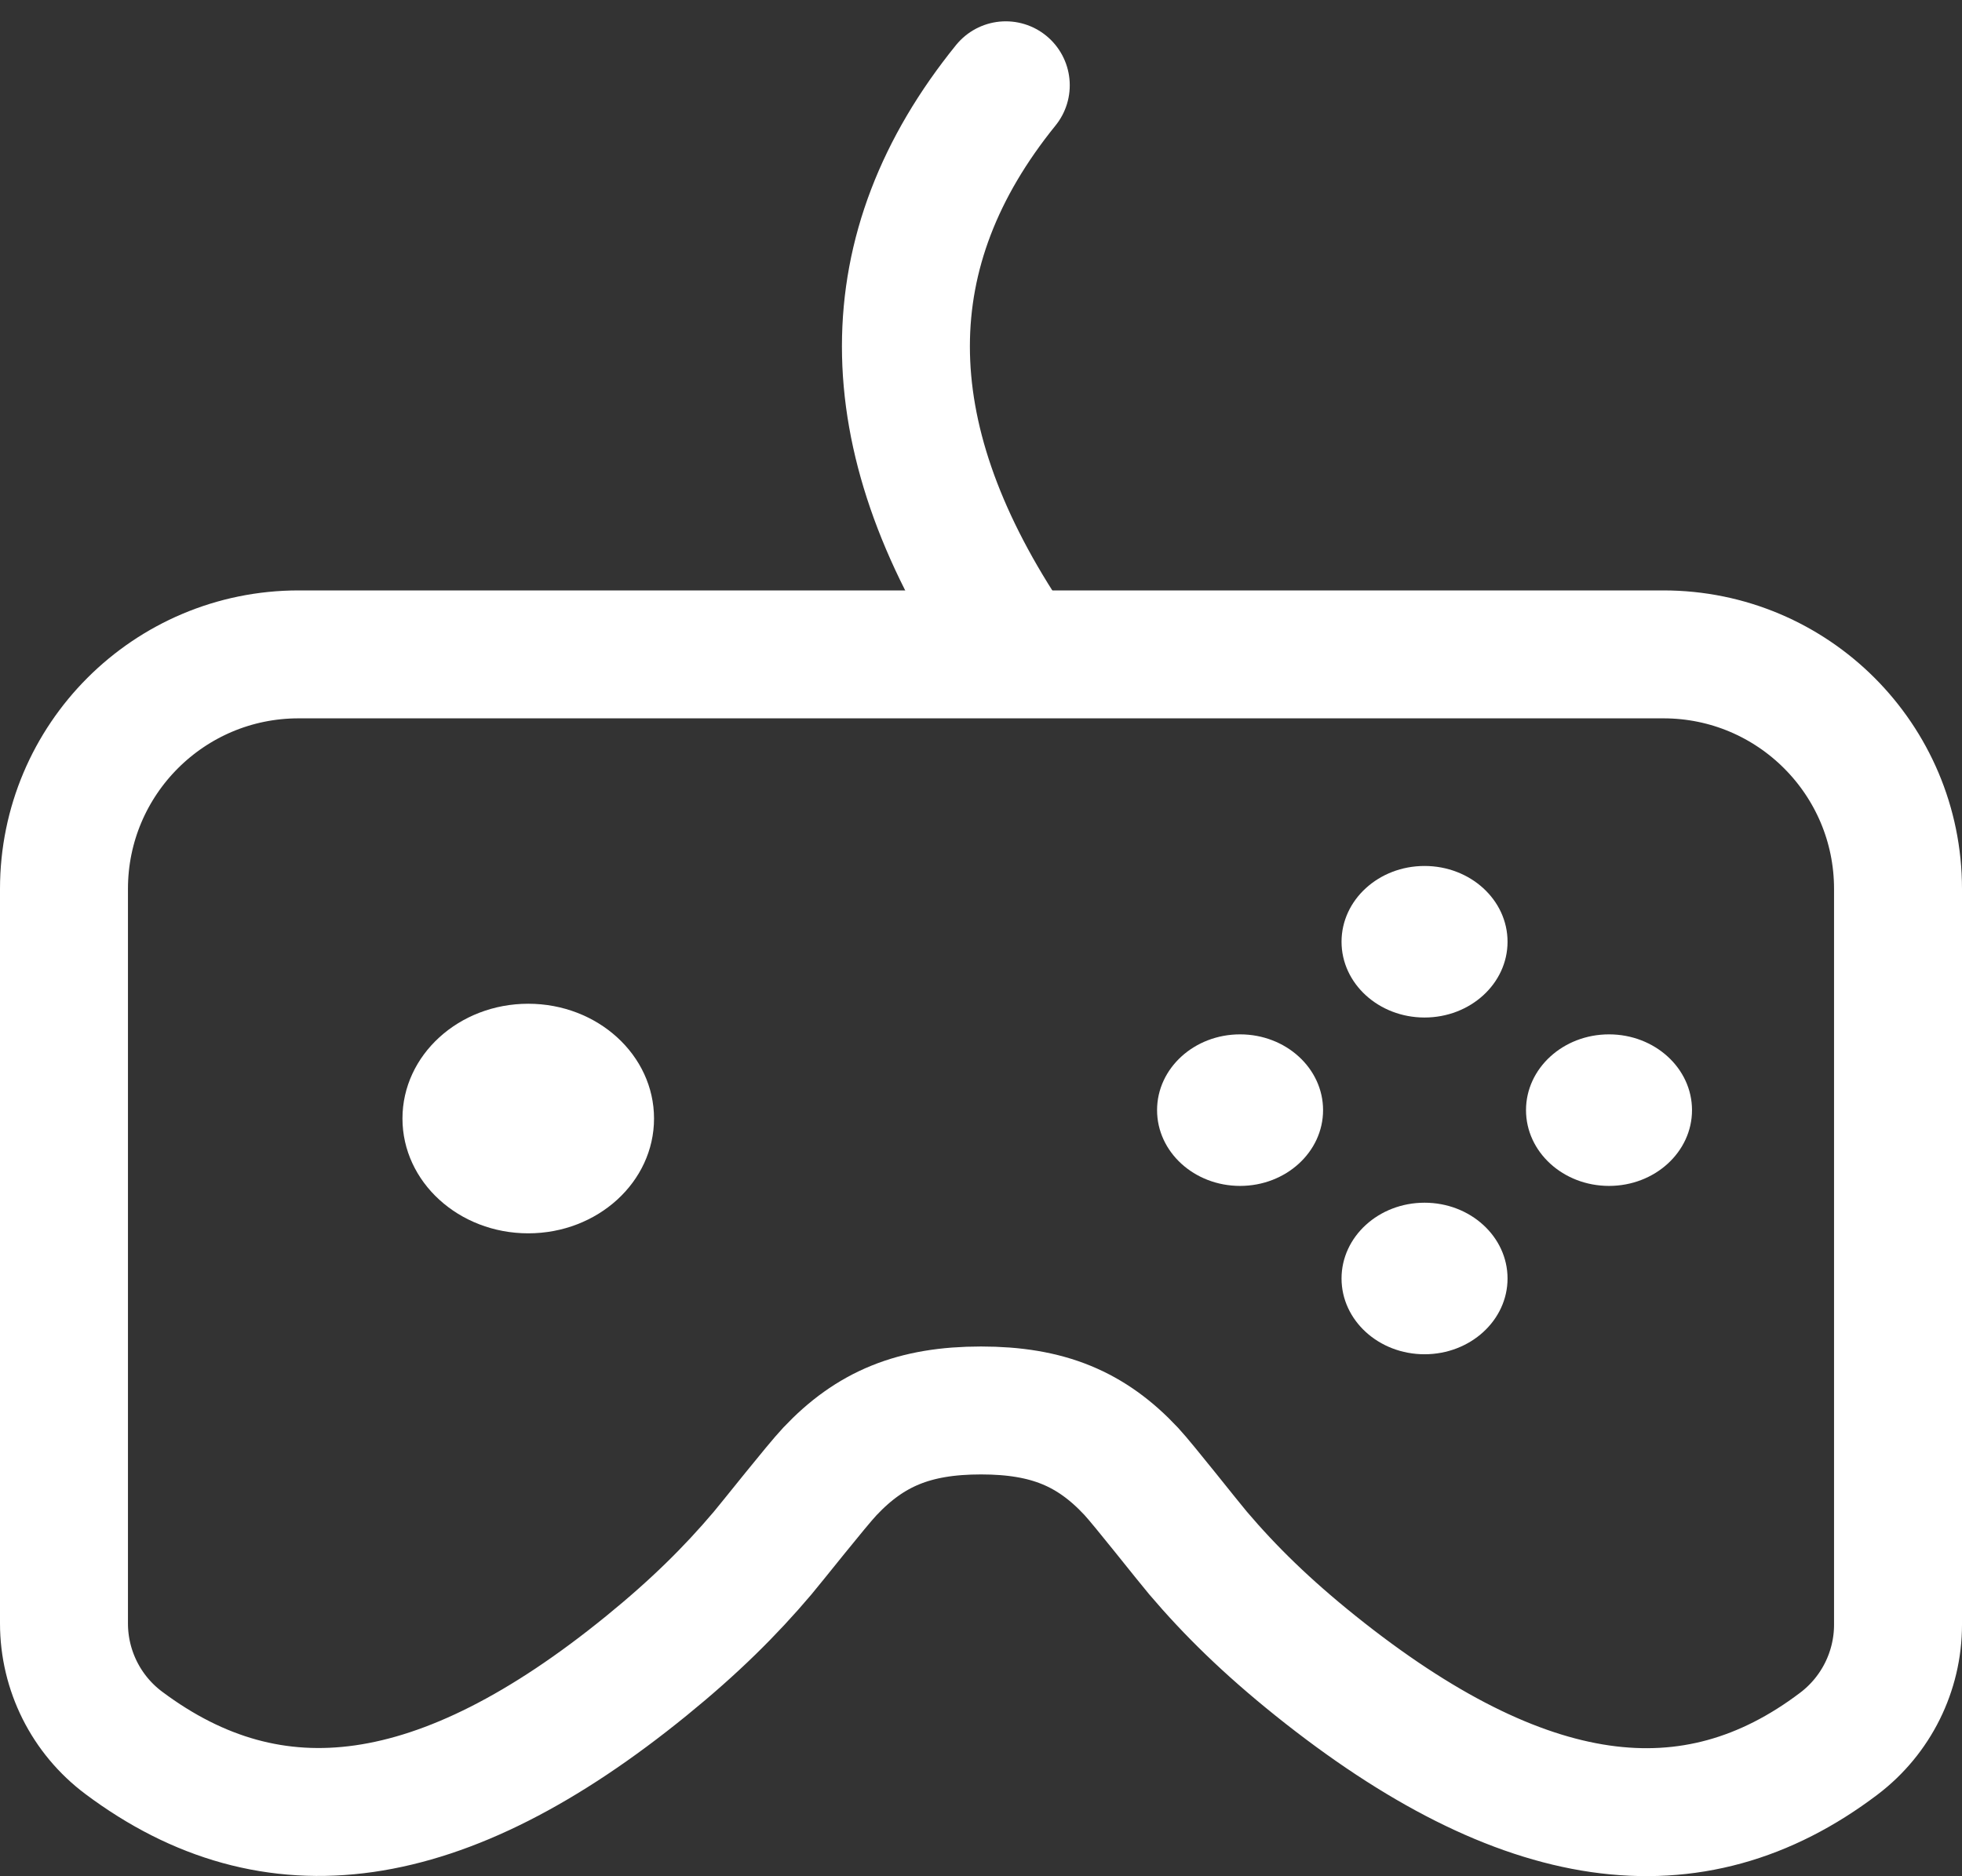 <?xml version="1.0" encoding="UTF-8"?>
<svg width="46px" height="44px" viewBox="0 0 46 44" version="1.1" xmlns="http://www.w3.org/2000/svg" xmlns:xlink="http://www.w3.org/1999/xlink">
    <rect x="0" y="0" width="46" height="44" fill="#333333" stroke="none"/>
    <!-- Generator: sketchtool 54.1 (76490) - https://sketchapp.com -->
    <title>615DD476-46B9-47B1-AC35-D4660EC4D498</title>
    <desc>Created with sketchtool.</desc>
    <g id="Design" stroke="none" stroke-width="1" fill="none" fill-rule="evenodd">
        <g id="Styleguide" transform="translate(-188, -1764)">
            <g id="spielen_light" transform="translate(188, 1766)">
                <path d="M30.839,37.061 C35.714,40.972 39.681,41.492 43.115,38.889 C43.987,38.227 44.5,37.195 44.5,36.1 L44.5,18.846 C44.5,15.809 42.038,13.346 39,13.346 L7,13.346 C3.962,13.346 1.5,15.809 1.5,18.846 L1.5,36.071 C1.5,37.174 2.02,38.213 2.903,38.873 C6.4,41.489 10.355,40.972 15.153,37.067 C16.278,36.152 17.12,35.319 17.878,34.424 C18.083,34.183 19.15,32.832 19.457,32.507 C20.401,31.507 21.429,31.077 23,31.077 C24.568,31.077 25.587,31.506 26.521,32.504 C26.813,32.818 27.846,34.134 28.086,34.417 C28.842,35.306 29.694,36.142 30.839,37.061 Z" id="Player" stroke="#FFFFFF" stroke-width="3"></path>
                <g id="Knöpfe" transform="translate(27.128, 18.308)" fill="#FFFFFF">
                    <ellipse id="Oval-Copy-3" cx="10.596" cy="5.726" rx="1.946" ry="1.777"></ellipse>
                    <ellipse id="Oval-Copy-6" cx="1.946" cy="5.726" rx="1.946" ry="1.777"></ellipse>
                    <ellipse id="Oval-Copy-5" cx="6.271" cy="1.777" rx="1.946" ry="1.777"></ellipse>
                    <ellipse id="Oval-Copy-4" cx="6.271" cy="9.674" rx="1.946" ry="1.777"></ellipse>
                </g>
                <path d="M23.581,12.923 C20.459,8.164 20.459,3.856 23.581,0" id="Schnur" stroke="#FFFFFF" stroke-width="3" stroke-linecap="round"></path>
                <ellipse id="Steuerknopf" fill="#FFFFFF" cx="12.385" cy="24.231" rx="2.949" ry="2.692"></ellipse>
            </g>
        </g>
    </g>
</svg>